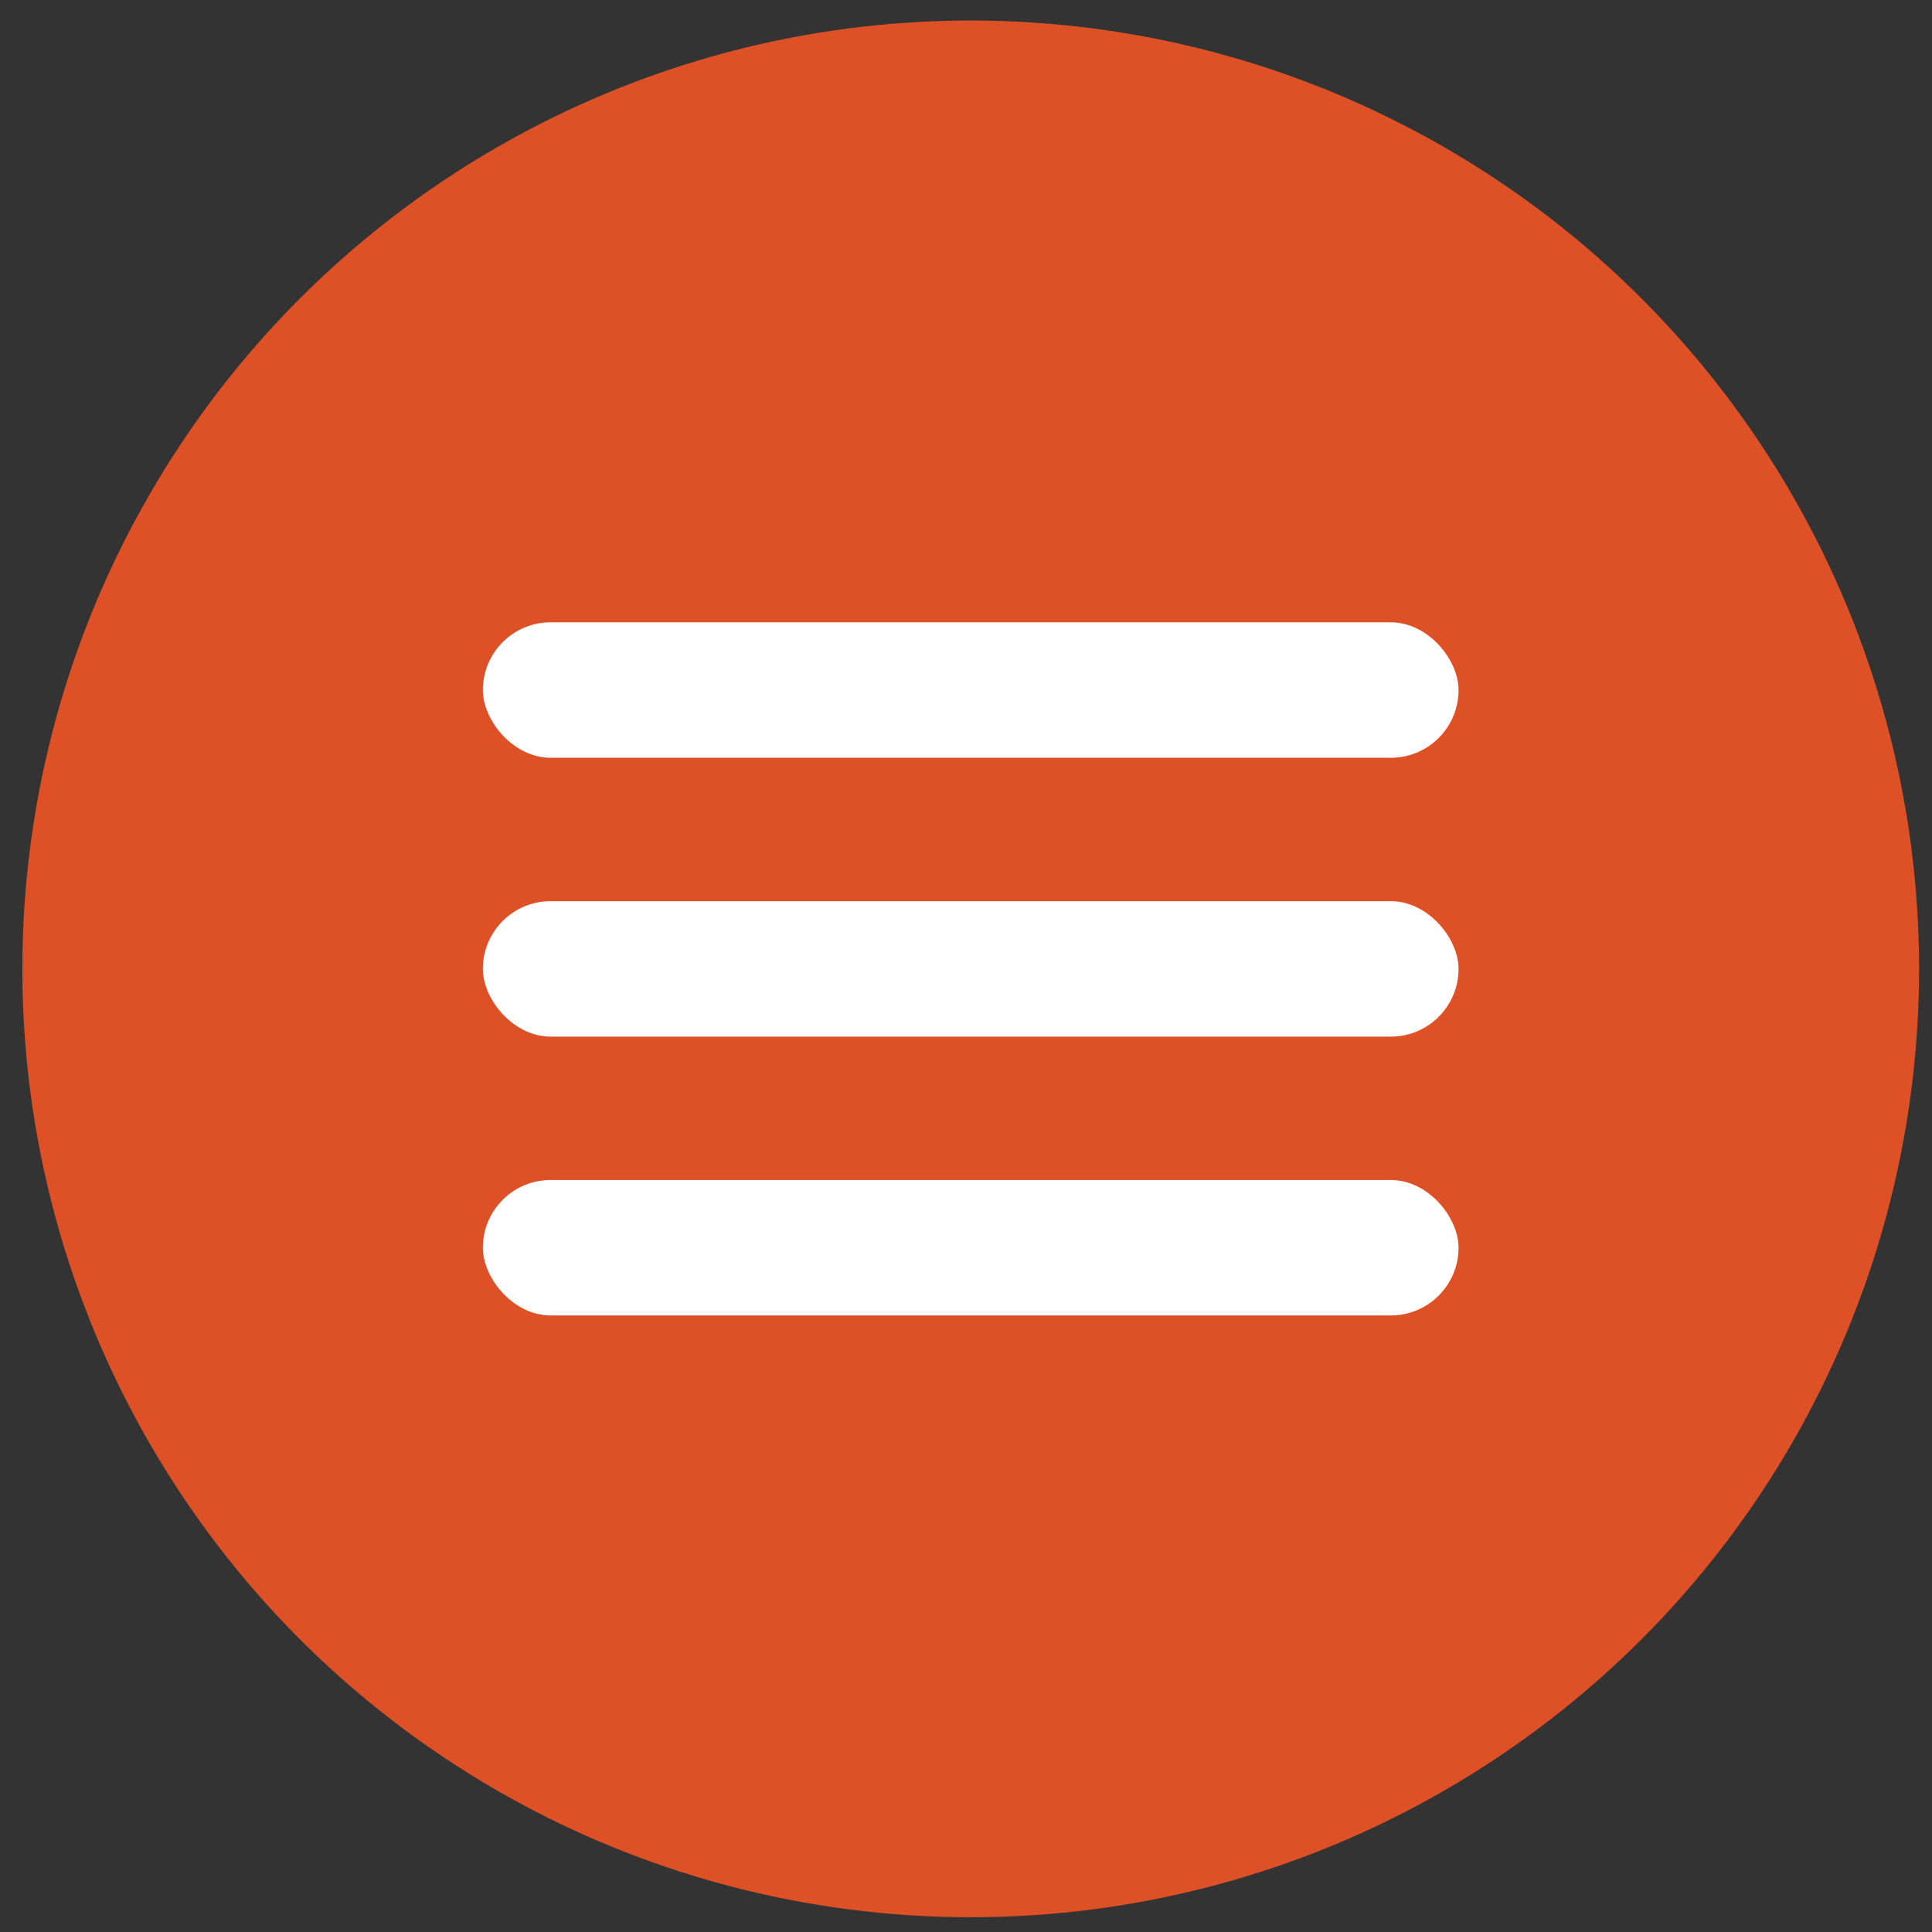 <?xml version="1.0" encoding="UTF-8"?> <svg xmlns="http://www.w3.org/2000/svg" width="63" height="63" viewBox="0 0 63 63" fill="none"><rect x="0" y="0" width="63" height="63" fill="#333333" stroke="none"/><circle cx="31.654" cy="31.594" r="30.925" fill="#DE5126"></circle><rect x="15.746" y="20.293" width="31.815" height="4.417" rx="2.209" fill="white"></rect><rect x="15.746" y="29.386" width="31.815" height="4.417" rx="2.209" fill="white"></rect><rect x="15.746" y="38.478" width="31.815" height="4.417" rx="2.209" fill="white"></rect></svg> 